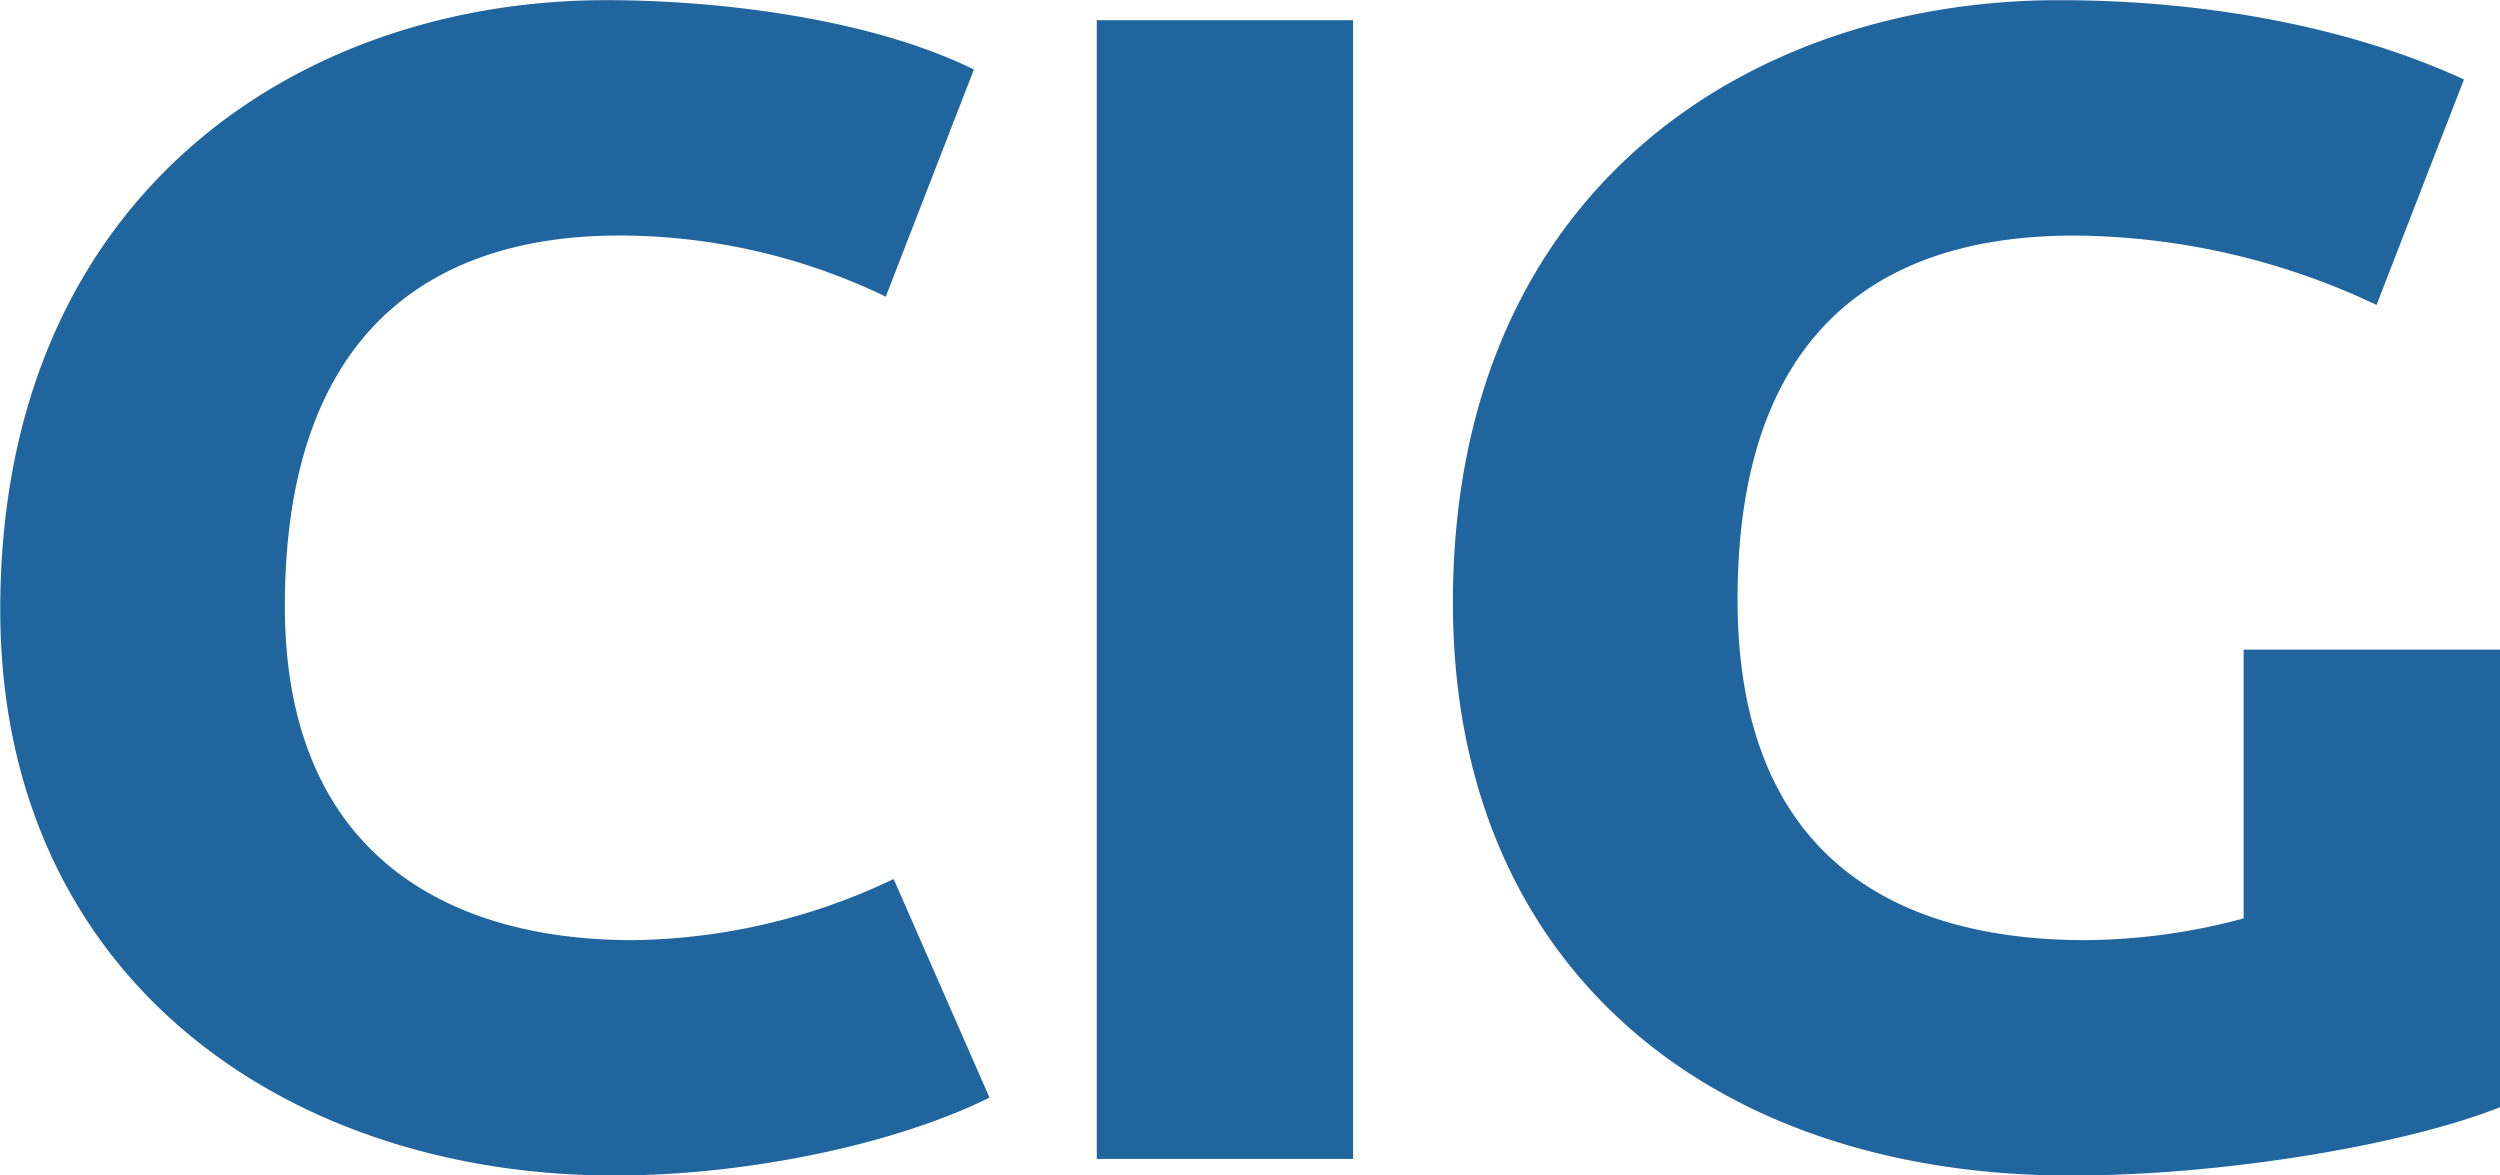 <svg xmlns="http://www.w3.org/2000/svg" width="134" height="63" viewBox="0 0 134 63"><defs><style>.cls-1{fill:#21659f;fill-rule:evenodd}</style></defs><path id="CIG_Logo_basis_kopiëren" data-name="CIG Logo_basis kopiëren" class="cls-1" d="M364.916 83.392c-10.082 0-18.648-4.744-18.648-17.9 0-15.037 8.209-19.868 17.935-19.868a32.911 32.911 0 0 1 14.274 3.276l4.723-12.173c-5.466-2.7-13.527-3.719-19.707-3.719-16.507 0-32.48 10.47-32.48 32.665 0 19.686 15.26 30.335 32.924 30.335 7.031 0 15-1.649 20.1-4.176L378.9 80.115a33.259 33.259 0 0 1-13.984 3.277zm86.343-1.166a33.309 33.309 0 0 1-8.474 1.166c-10.533 0-18.652-4.744-18.652-18.254 0-14.767 8.034-19.511 18.024-19.511a38.314 38.314 0 0 1 16.225 3.717l4.687-12.085c-6.039-2.778-13.712-4.25-21.712-4.25-16.417 0-32.481 10.02-32.481 32.3 0 19.6 13.917 30.7 33.105 30.7 8.388 0 18.113-1.7 23.019-3.665V67.82h-13.741v14.406zm-61.472-48.142v61.034h13.738V34.084h-13.738z" transform="translate(-331 -33)"/></svg>